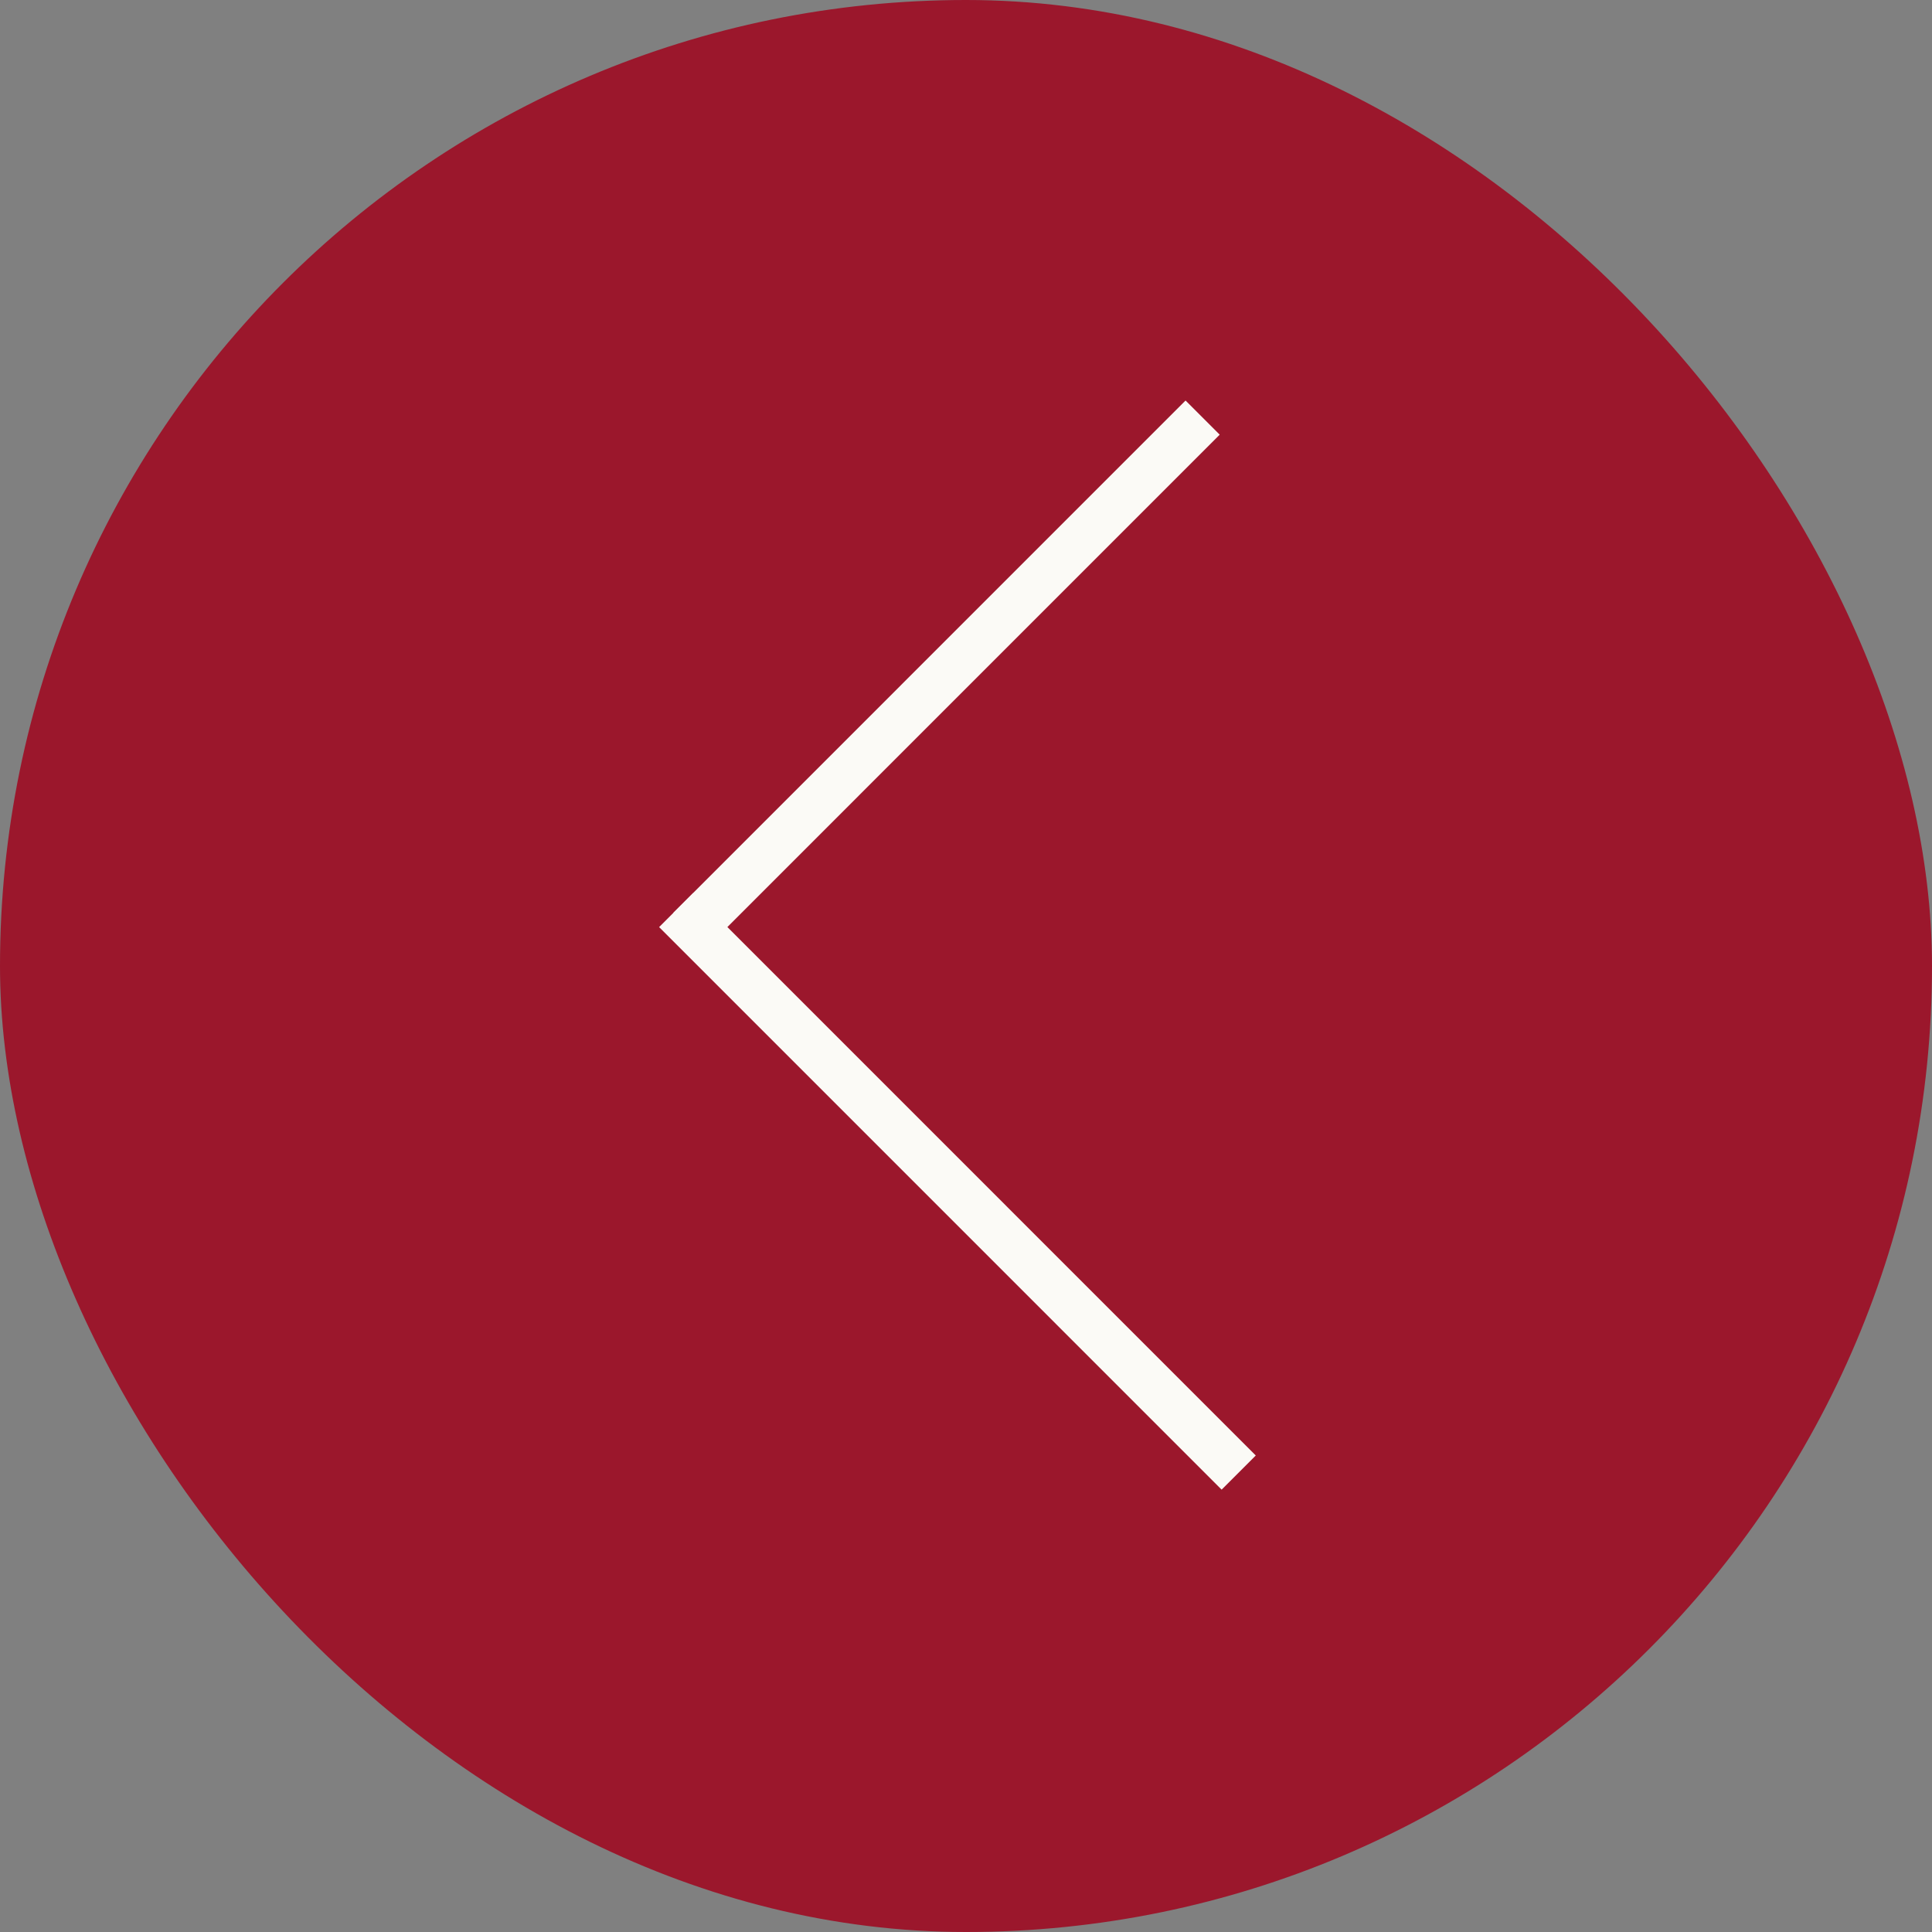 <?xml version="1.0" encoding="UTF-8"?> <svg xmlns="http://www.w3.org/2000/svg" width="40" height="40" viewBox="0 0 40 40" fill="none"><rect x="0" y="0" width="40" height="40" fill="#808080" stroke="none"/><rect width="40" height="40" rx="20" fill="#9B172C"></rect><line x1="14.293" y1="19.253" x2="24.899" y2="8.646" stroke="#FBFAF6"></line><path d="M14 18.841L25.646 30.488" stroke="#FBFAF6"></path></svg> 